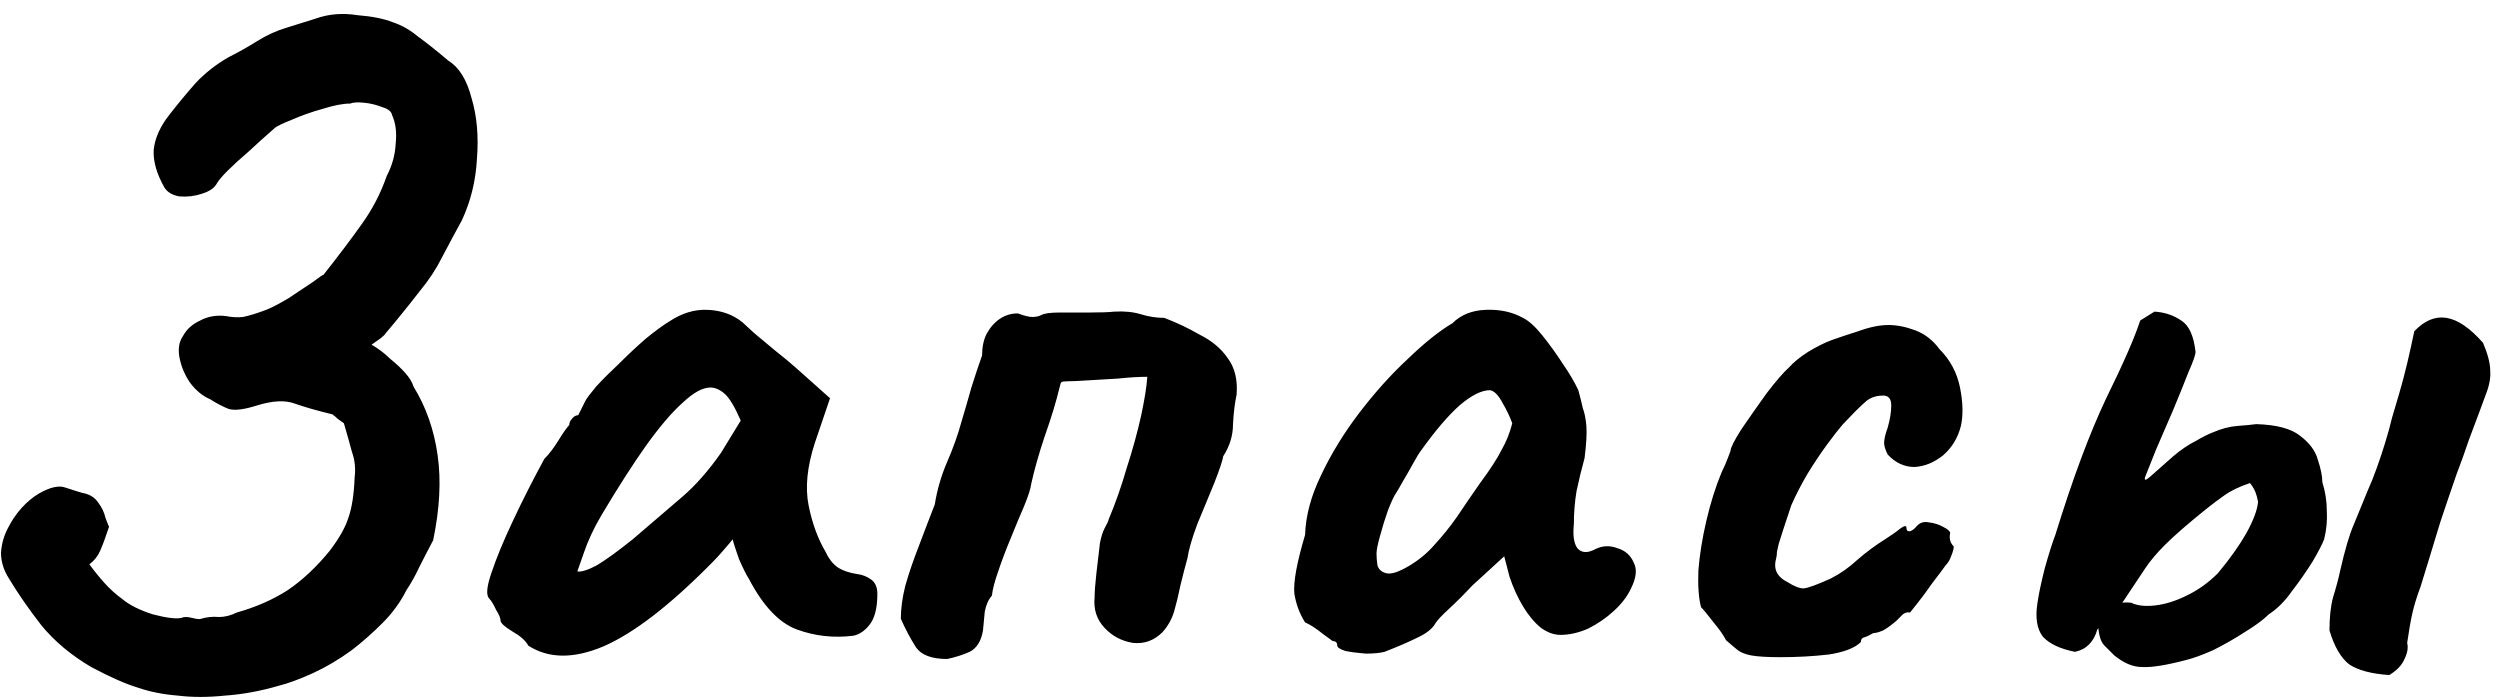 <?xml version="1.0" encoding="UTF-8"?> <svg xmlns="http://www.w3.org/2000/svg" width="143" height="40" viewBox="0 0 143 40" fill="none"> <path d="M10.17 39.788C9.319 39.72 8.552 39.566 7.871 39.328C7.19 39.124 6.305 38.732 5.215 38.153C4.058 37.472 3.104 36.672 2.355 35.753C1.64 34.833 1.027 33.948 0.516 33.097C0.21 32.62 0.057 32.126 0.057 31.615C0.091 31.105 0.227 30.628 0.465 30.185C0.67 29.777 0.925 29.402 1.231 29.061C1.538 28.721 1.861 28.449 2.202 28.244C2.849 27.87 3.36 27.751 3.734 27.887C4.143 28.023 4.466 28.125 4.705 28.193C5.113 28.261 5.42 28.449 5.624 28.755C5.828 29.027 5.965 29.317 6.033 29.623C6.135 29.896 6.203 30.066 6.237 30.134C6.033 30.747 5.862 31.207 5.726 31.513C5.59 31.82 5.386 32.075 5.113 32.279C5.386 32.654 5.675 33.011 5.982 33.352C6.288 33.693 6.629 33.999 7.003 34.271C7.412 34.612 7.991 34.901 8.74 35.14C9.523 35.344 10.068 35.412 10.374 35.344C10.51 35.276 10.715 35.276 10.987 35.344C11.259 35.412 11.43 35.429 11.498 35.395C11.838 35.293 12.179 35.259 12.519 35.293C12.86 35.293 13.2 35.208 13.541 35.038C14.631 34.731 15.601 34.305 16.452 33.761C17.304 33.182 18.104 32.433 18.853 31.513C19.398 30.798 19.755 30.168 19.926 29.623C20.13 29.044 20.249 28.278 20.283 27.325C20.351 26.814 20.3 26.32 20.13 25.844C19.994 25.333 19.84 24.788 19.67 24.209C19.568 24.141 19.449 24.056 19.313 23.954C19.21 23.852 19.108 23.767 19.006 23.698C18.155 23.494 17.44 23.29 16.861 23.085C16.316 22.881 15.601 22.915 14.716 23.188C13.967 23.426 13.422 23.494 13.081 23.392C12.741 23.256 12.383 23.069 12.009 22.83C11.6 22.66 11.225 22.353 10.885 21.911C10.579 21.468 10.374 20.991 10.272 20.481C10.17 19.97 10.238 19.544 10.476 19.204C10.681 18.829 11.004 18.54 11.447 18.335C11.889 18.097 12.383 18.012 12.928 18.08C13.268 18.148 13.592 18.165 13.899 18.131C14.239 18.063 14.682 17.927 15.226 17.723C15.567 17.586 15.993 17.365 16.503 17.058C17.014 16.718 17.474 16.412 17.883 16.139C18.291 15.833 18.495 15.696 18.495 15.73C19.381 14.607 20.113 13.636 20.692 12.819C21.305 11.968 21.781 11.048 22.122 10.061C22.428 9.482 22.599 8.869 22.633 8.222C22.701 7.575 22.633 7.03 22.428 6.588C22.394 6.383 22.207 6.23 21.866 6.128C21.526 5.992 21.168 5.907 20.794 5.873C20.453 5.839 20.198 5.856 20.028 5.924C19.619 5.924 19.091 6.026 18.444 6.23C17.831 6.4 17.253 6.605 16.708 6.843C16.197 7.047 15.873 7.201 15.737 7.303C15.192 7.779 14.682 8.239 14.205 8.682C13.728 9.09 13.337 9.448 13.03 9.754C12.724 10.061 12.519 10.299 12.417 10.47C12.281 10.742 11.992 10.946 11.549 11.082C11.14 11.219 10.715 11.27 10.272 11.236C9.863 11.168 9.574 10.997 9.404 10.725C8.961 9.942 8.757 9.227 8.791 8.58C8.859 7.899 9.165 7.218 9.71 6.537C10.187 5.924 10.681 5.328 11.191 4.749C11.736 4.17 12.366 3.676 13.081 3.268C13.626 2.995 14.171 2.689 14.716 2.348C15.261 2.008 15.822 1.752 16.401 1.582C16.742 1.48 17.287 1.31 18.036 1.071C18.785 0.799 19.585 0.731 20.436 0.867C21.288 0.935 21.969 1.071 22.479 1.276C22.99 1.446 23.467 1.718 23.91 2.093C24.386 2.433 24.965 2.893 25.646 3.472C26.259 3.847 26.702 4.562 26.974 5.617C27.281 6.639 27.383 7.796 27.281 9.09C27.212 10.35 26.923 11.525 26.412 12.615C26.038 13.296 25.663 13.994 25.289 14.709C24.948 15.39 24.523 16.037 24.012 16.65C23.671 17.093 23.348 17.501 23.041 17.876C22.769 18.216 22.445 18.608 22.071 19.05C22.037 19.119 21.935 19.221 21.764 19.357C21.628 19.459 21.458 19.578 21.254 19.715C21.662 19.953 22.02 20.225 22.326 20.532C22.667 20.804 22.956 21.076 23.195 21.349C23.433 21.621 23.586 21.877 23.654 22.115C24.369 23.273 24.829 24.584 25.033 26.048C25.238 27.478 25.152 29.096 24.778 30.9C24.471 31.479 24.199 32.007 23.961 32.484C23.756 32.926 23.518 33.352 23.246 33.761C22.905 34.442 22.445 35.072 21.866 35.651C21.322 36.195 20.743 36.706 20.13 37.183C19.381 37.728 18.632 38.17 17.883 38.511C17.133 38.851 16.486 39.09 15.941 39.226C14.886 39.532 13.864 39.72 12.877 39.788C11.889 39.89 10.987 39.89 10.17 39.788ZM30.214 36.927C30.078 36.655 29.771 36.383 29.295 36.11C28.852 35.838 28.631 35.633 28.631 35.497C28.631 35.361 28.546 35.157 28.375 34.884C28.239 34.578 28.103 34.356 27.967 34.22C27.796 34.016 27.847 33.522 28.12 32.739C28.392 31.922 28.801 30.934 29.346 29.777C29.89 28.619 30.486 27.444 31.133 26.252C31.406 25.98 31.678 25.622 31.951 25.18C32.223 24.737 32.427 24.448 32.563 24.311C32.563 24.175 32.615 24.056 32.717 23.954C32.819 23.818 32.938 23.75 33.074 23.75L33.483 22.932C33.551 22.796 33.755 22.524 34.096 22.115C34.47 21.706 34.913 21.264 35.424 20.787C35.935 20.276 36.445 19.8 36.956 19.357C37.501 18.914 37.944 18.591 38.284 18.387C38.999 17.91 39.731 17.688 40.48 17.723C41.264 17.756 41.928 17.995 42.472 18.438C42.575 18.54 42.796 18.744 43.136 19.05C43.511 19.357 43.92 19.697 44.362 20.072C44.839 20.447 45.248 20.787 45.588 21.093L47.478 22.779L46.61 25.333C46.167 26.695 46.048 27.887 46.252 28.908C46.456 29.93 46.78 30.815 47.223 31.564C47.393 31.939 47.614 32.228 47.887 32.433C48.193 32.637 48.585 32.773 49.061 32.841C49.334 32.875 49.589 32.977 49.828 33.148C50.066 33.318 50.185 33.59 50.185 33.965C50.185 34.782 50.032 35.378 49.725 35.753C49.453 36.093 49.147 36.297 48.806 36.365C47.682 36.502 46.61 36.383 45.588 36.008C44.567 35.633 43.647 34.663 42.83 33.097C42.694 32.892 42.507 32.518 42.268 31.973C42.064 31.394 41.945 31.02 41.911 30.849C41.774 31.02 41.587 31.241 41.349 31.513C41.144 31.752 40.94 31.973 40.736 32.177C38.318 34.629 36.241 36.229 34.504 36.978C32.802 37.694 31.372 37.676 30.214 36.927ZM33.023 32.688C33.262 32.722 33.636 32.603 34.147 32.331C34.658 32.024 35.339 31.53 36.19 30.849C37.348 29.862 38.301 29.044 39.05 28.398C39.799 27.751 40.532 26.916 41.247 25.895L42.37 24.056C42.03 23.273 41.723 22.762 41.451 22.524C41.178 22.285 40.906 22.166 40.634 22.166C40.191 22.166 39.663 22.456 39.05 23.035C38.437 23.579 37.739 24.396 36.956 25.486C36.207 26.542 35.356 27.87 34.402 29.47C33.96 30.219 33.619 30.951 33.381 31.666C33.142 32.347 33.023 32.688 33.023 32.688ZM54.184 37.694C53.298 37.694 52.703 37.472 52.396 37.029C52.09 36.553 51.8 36.008 51.528 35.395C51.528 34.816 51.613 34.186 51.783 33.505C51.987 32.79 52.243 32.041 52.549 31.258C52.856 30.441 53.162 29.64 53.469 28.857C53.605 28.006 53.843 27.189 54.184 26.405C54.524 25.622 54.797 24.856 55.001 24.107C55.205 23.426 55.393 22.779 55.563 22.166C55.767 21.519 55.971 20.906 56.176 20.327C56.176 19.851 56.261 19.442 56.431 19.102C56.636 18.727 56.891 18.438 57.197 18.233C57.504 18.029 57.844 17.927 58.219 17.927C58.593 18.063 58.866 18.131 59.036 18.131C59.24 18.131 59.411 18.097 59.547 18.029C59.717 17.927 60.075 17.876 60.62 17.876C61.164 17.876 61.743 17.876 62.356 17.876C62.969 17.876 63.429 17.859 63.735 17.825C64.314 17.791 64.825 17.842 65.267 17.978C65.71 18.114 66.153 18.182 66.596 18.182C67.311 18.455 67.992 18.778 68.639 19.153C69.32 19.493 69.847 19.936 70.222 20.481C70.631 21.025 70.801 21.724 70.733 22.575C70.631 23.052 70.562 23.613 70.528 24.26C70.528 24.907 70.341 25.52 69.967 26.099C69.933 26.337 69.762 26.848 69.456 27.631C69.149 28.381 68.826 29.164 68.485 29.981C68.179 30.798 67.992 31.445 67.924 31.922C67.855 32.16 67.787 32.416 67.719 32.688C67.651 32.96 67.583 33.233 67.515 33.505C67.413 34.016 67.294 34.51 67.157 34.986C67.021 35.429 66.8 35.821 66.493 36.161C66.017 36.638 65.455 36.842 64.808 36.774C64.161 36.672 63.616 36.383 63.173 35.906C62.731 35.429 62.543 34.85 62.611 34.169C62.611 33.863 62.646 33.403 62.714 32.79C62.782 32.177 62.85 31.598 62.918 31.053C62.986 30.713 63.071 30.441 63.173 30.236C63.31 29.998 63.395 29.811 63.429 29.674C63.803 28.789 64.144 27.819 64.45 26.763C64.791 25.707 65.063 24.72 65.267 23.801C65.472 22.847 65.591 22.098 65.625 21.553C65.148 21.553 64.587 21.587 63.94 21.655C63.327 21.689 62.748 21.724 62.203 21.758C61.692 21.792 61.318 21.809 61.079 21.809C60.875 21.809 60.756 21.826 60.722 21.86C60.688 21.86 60.654 21.945 60.62 22.115C60.415 22.966 60.126 23.92 59.751 24.975C59.411 25.997 59.155 26.899 58.985 27.683C58.951 27.955 58.815 28.381 58.576 28.959C58.338 29.504 58.083 30.117 57.81 30.798C57.538 31.445 57.3 32.075 57.095 32.688C56.891 33.267 56.772 33.727 56.738 34.067C56.533 34.305 56.397 34.612 56.329 34.986C56.295 35.361 56.261 35.719 56.227 36.059C56.125 36.672 55.869 37.081 55.461 37.285C55.086 37.455 54.66 37.591 54.184 37.694ZM79.197 37.285C78.924 37.353 78.567 37.387 78.124 37.387C77.681 37.353 77.29 37.302 76.949 37.234C76.643 37.132 76.49 37.029 76.49 36.927C76.49 36.757 76.405 36.672 76.234 36.672C76.234 36.672 76.047 36.536 75.672 36.263C75.298 35.957 74.957 35.736 74.651 35.599C74.344 35.123 74.14 34.578 74.038 33.965C73.97 33.318 74.174 32.194 74.651 30.594C74.685 29.504 74.991 28.363 75.57 27.172C76.149 25.946 76.881 24.754 77.767 23.596C78.652 22.439 79.571 21.417 80.525 20.532C81.478 19.612 82.329 18.931 83.079 18.489C83.555 18.012 84.185 17.756 84.969 17.723C85.786 17.688 86.501 17.842 87.114 18.182C87.454 18.352 87.829 18.693 88.237 19.204C88.646 19.715 89.038 20.259 89.412 20.838C89.787 21.383 90.076 21.877 90.281 22.319C90.383 22.694 90.468 23.035 90.536 23.341C90.638 23.613 90.706 23.954 90.74 24.363C90.774 24.771 90.74 25.384 90.638 26.201C90.468 26.814 90.314 27.444 90.178 28.091C90.076 28.704 90.025 29.334 90.025 29.981C89.957 30.628 90.025 31.088 90.229 31.36C90.468 31.632 90.808 31.649 91.251 31.411C91.659 31.207 92.085 31.19 92.528 31.36C92.971 31.496 93.277 31.769 93.447 32.177C93.651 32.552 93.6 33.045 93.294 33.658C93.09 34.101 92.766 34.527 92.323 34.935C91.881 35.344 91.387 35.684 90.842 35.957C90.297 36.195 89.77 36.315 89.259 36.315C88.884 36.315 88.51 36.178 88.135 35.906C87.761 35.599 87.42 35.191 87.114 34.68C86.807 34.169 86.552 33.607 86.347 32.995L86.041 31.82L84.202 33.505C83.76 33.982 83.317 34.425 82.874 34.833C82.466 35.208 82.21 35.48 82.108 35.651C81.938 35.957 81.597 36.229 81.087 36.468C80.61 36.706 79.98 36.978 79.197 37.285ZM80.576 32.382C81.155 32.041 81.648 31.632 82.057 31.156C82.5 30.679 82.925 30.151 83.334 29.572C83.743 28.959 84.185 28.312 84.662 27.631C85.241 26.848 85.65 26.218 85.888 25.741C86.16 25.265 86.365 24.754 86.501 24.209C86.365 23.835 86.177 23.443 85.939 23.035C85.701 22.592 85.462 22.353 85.224 22.319C84.747 22.319 84.168 22.609 83.487 23.188C82.84 23.767 82.125 24.601 81.342 25.691C81.206 25.861 81.035 26.133 80.831 26.508C80.627 26.882 80.423 27.24 80.218 27.58C80.048 27.887 79.929 28.091 79.861 28.193C79.759 28.329 79.605 28.653 79.401 29.164C79.231 29.64 79.078 30.134 78.941 30.645C78.805 31.122 78.737 31.462 78.737 31.666C78.737 31.871 78.754 32.092 78.788 32.331C78.856 32.569 79.026 32.722 79.299 32.79C79.571 32.858 79.997 32.722 80.576 32.382ZM101.846 37.591C101.097 37.591 100.535 37.557 100.16 37.489C99.82 37.421 99.564 37.319 99.394 37.183C99.224 37.047 99.002 36.859 98.73 36.621C98.594 36.349 98.356 36.008 98.015 35.599C97.674 35.157 97.436 34.867 97.3 34.731C97.164 34.22 97.113 33.522 97.147 32.637C97.215 31.752 97.368 30.798 97.606 29.777C97.845 28.755 98.134 27.836 98.475 27.018C98.611 26.746 98.73 26.474 98.832 26.201C98.934 25.929 98.986 25.793 98.986 25.793C98.986 25.622 99.19 25.214 99.598 24.567C100.041 23.92 100.518 23.239 101.029 22.524C101.573 21.809 102.016 21.298 102.357 20.991C102.595 20.719 102.952 20.43 103.429 20.123C103.94 19.817 104.383 19.595 104.757 19.459C105.132 19.323 105.643 19.153 106.289 18.948C106.936 18.71 107.515 18.591 108.026 18.591C108.503 18.591 109.014 18.693 109.558 18.897C110.103 19.102 110.563 19.459 110.937 19.97C111.55 20.583 111.942 21.315 112.112 22.166C112.283 23.017 112.3 23.75 112.163 24.363C111.993 25.044 111.653 25.605 111.142 26.048C110.631 26.457 110.086 26.678 109.507 26.712C108.928 26.712 108.418 26.474 107.975 25.997C107.839 25.724 107.771 25.503 107.771 25.333C107.771 25.129 107.839 24.839 107.975 24.465C108.111 23.988 108.179 23.562 108.179 23.188C108.179 22.813 108.026 22.626 107.72 22.626C107.277 22.626 106.919 22.762 106.647 23.035C106.375 23.273 105.966 23.681 105.421 24.26C105.183 24.533 104.876 24.924 104.502 25.435C104.127 25.946 103.753 26.508 103.378 27.121C103.038 27.7 102.731 28.295 102.459 28.908C102.084 30.032 101.846 30.764 101.744 31.105C101.676 31.411 101.641 31.564 101.641 31.564C101.641 31.701 101.624 31.837 101.59 31.973C101.556 32.075 101.539 32.194 101.539 32.331C101.539 32.739 101.778 33.063 102.254 33.301C102.629 33.539 102.935 33.658 103.174 33.658C103.446 33.624 103.957 33.437 104.706 33.097C105.251 32.824 105.762 32.467 106.238 32.024C106.749 31.581 107.277 31.19 107.822 30.849C108.196 30.611 108.486 30.407 108.69 30.236C108.928 30.066 109.048 30.049 109.048 30.185C109.048 30.321 109.099 30.39 109.201 30.39C109.303 30.39 109.422 30.321 109.558 30.185C109.763 29.913 110.018 29.811 110.325 29.879C110.631 29.913 110.903 29.998 111.142 30.134C111.414 30.27 111.55 30.39 111.55 30.492C111.482 30.798 111.55 31.053 111.755 31.258C111.755 31.394 111.704 31.581 111.601 31.82C111.533 32.024 111.431 32.194 111.295 32.331C111.125 32.569 110.869 32.909 110.529 33.352C110.222 33.795 109.933 34.186 109.661 34.527C109.388 34.867 109.252 35.038 109.252 35.038C109.116 35.004 108.98 35.038 108.843 35.14C108.741 35.242 108.622 35.361 108.486 35.497C108.213 35.736 107.958 35.923 107.72 36.059C107.481 36.161 107.294 36.212 107.158 36.212C106.919 36.349 106.732 36.434 106.596 36.468C106.494 36.502 106.443 36.587 106.443 36.723C106.102 37.064 105.489 37.302 104.604 37.438C103.719 37.54 102.799 37.591 101.846 37.591ZM125.074 37.745C123.916 38.051 123.065 38.187 122.52 38.153C122.009 38.153 121.481 37.932 120.937 37.489C120.766 37.319 120.579 37.132 120.375 36.927C120.17 36.723 120.051 36.349 120.017 35.804C119.983 35.565 120.119 35.276 120.426 34.935C120.766 34.561 121.26 34.408 121.907 34.476C122.248 34.646 122.707 34.697 123.286 34.629C123.865 34.561 124.461 34.373 125.074 34.067C125.721 33.761 126.317 33.335 126.862 32.79C127.543 31.973 128.087 31.207 128.496 30.492C128.905 29.743 129.126 29.147 129.16 28.704C129.126 28.5 129.075 28.312 129.007 28.142C128.939 27.972 128.836 27.802 128.7 27.631C128.087 27.836 127.594 28.074 127.219 28.346C126.879 28.585 126.538 28.84 126.198 29.113C125.142 29.964 124.359 30.645 123.848 31.156C123.371 31.632 122.997 32.075 122.724 32.484C122.452 32.892 122.111 33.403 121.703 34.016C121.43 34.459 121.107 34.867 120.732 35.242C120.358 35.582 120.102 35.838 119.966 36.008C119.762 36.723 119.336 37.149 118.689 37.285C117.838 37.115 117.225 36.825 116.85 36.417C116.51 35.974 116.408 35.327 116.544 34.476C116.612 33.999 116.748 33.352 116.953 32.535C117.191 31.683 117.395 31.037 117.566 30.594C118.553 27.393 119.523 24.788 120.477 22.779C121.464 20.77 122.111 19.289 122.418 18.335L123.235 17.825C123.814 17.859 124.325 18.029 124.767 18.335C125.21 18.608 125.482 19.204 125.585 20.123C125.585 20.293 125.448 20.685 125.176 21.298C124.938 21.911 124.648 22.626 124.308 23.443C123.967 24.226 123.644 24.975 123.337 25.691C123.065 26.372 122.86 26.882 122.724 27.223C122.622 27.495 122.707 27.512 122.98 27.274C123.286 27.001 123.729 26.61 124.308 26.099C124.75 25.724 125.176 25.435 125.585 25.231C125.993 24.992 126.334 24.822 126.606 24.72C127.083 24.516 127.543 24.396 127.985 24.363C128.462 24.328 128.819 24.294 129.058 24.26C130.216 24.294 131.05 24.516 131.561 24.924C132.105 25.333 132.446 25.793 132.582 26.303C132.752 26.814 132.838 27.24 132.838 27.58C133.008 28.125 133.093 28.67 133.093 29.215C133.127 29.76 133.076 30.304 132.94 30.849C132.838 31.122 132.616 31.547 132.276 32.126C131.935 32.671 131.544 33.233 131.101 33.812C130.692 34.391 130.25 34.833 129.773 35.14C129.466 35.446 129.007 35.787 128.394 36.161C127.815 36.536 127.219 36.876 126.606 37.183C125.993 37.455 125.482 37.642 125.074 37.745ZM136.668 38.613C135.647 38.545 134.881 38.34 134.37 38C133.893 37.625 133.519 36.978 133.246 36.059C133.246 35.31 133.314 34.68 133.45 34.169C133.621 33.624 133.757 33.114 133.859 32.637C134.131 31.445 134.387 30.577 134.625 30.032C134.864 29.453 135.136 28.789 135.442 28.04C135.613 27.665 135.783 27.24 135.953 26.763C136.123 26.286 136.277 25.827 136.413 25.384C136.583 24.839 136.719 24.345 136.822 23.903C136.958 23.426 137.094 22.966 137.23 22.524C137.4 21.945 137.554 21.366 137.69 20.787C137.826 20.208 137.962 19.595 138.098 18.948C138.677 18.335 139.29 18.08 139.937 18.182C140.584 18.284 141.282 18.761 142.031 19.612C142.304 20.259 142.44 20.787 142.44 21.196C142.474 21.604 142.389 22.064 142.185 22.575C142.117 22.745 141.997 23.069 141.827 23.545C141.657 23.988 141.453 24.533 141.214 25.18C141.01 25.793 140.771 26.457 140.499 27.172C140.193 28.057 139.886 28.959 139.58 29.879C139.307 30.764 139.069 31.547 138.865 32.228C138.66 32.875 138.524 33.318 138.456 33.556C138.252 34.101 138.098 34.595 137.996 35.038C137.894 35.48 137.792 36.059 137.69 36.774C137.758 37.047 137.707 37.353 137.537 37.694C137.4 38.034 137.111 38.34 136.668 38.613Z" fill="black"></path> </svg> 